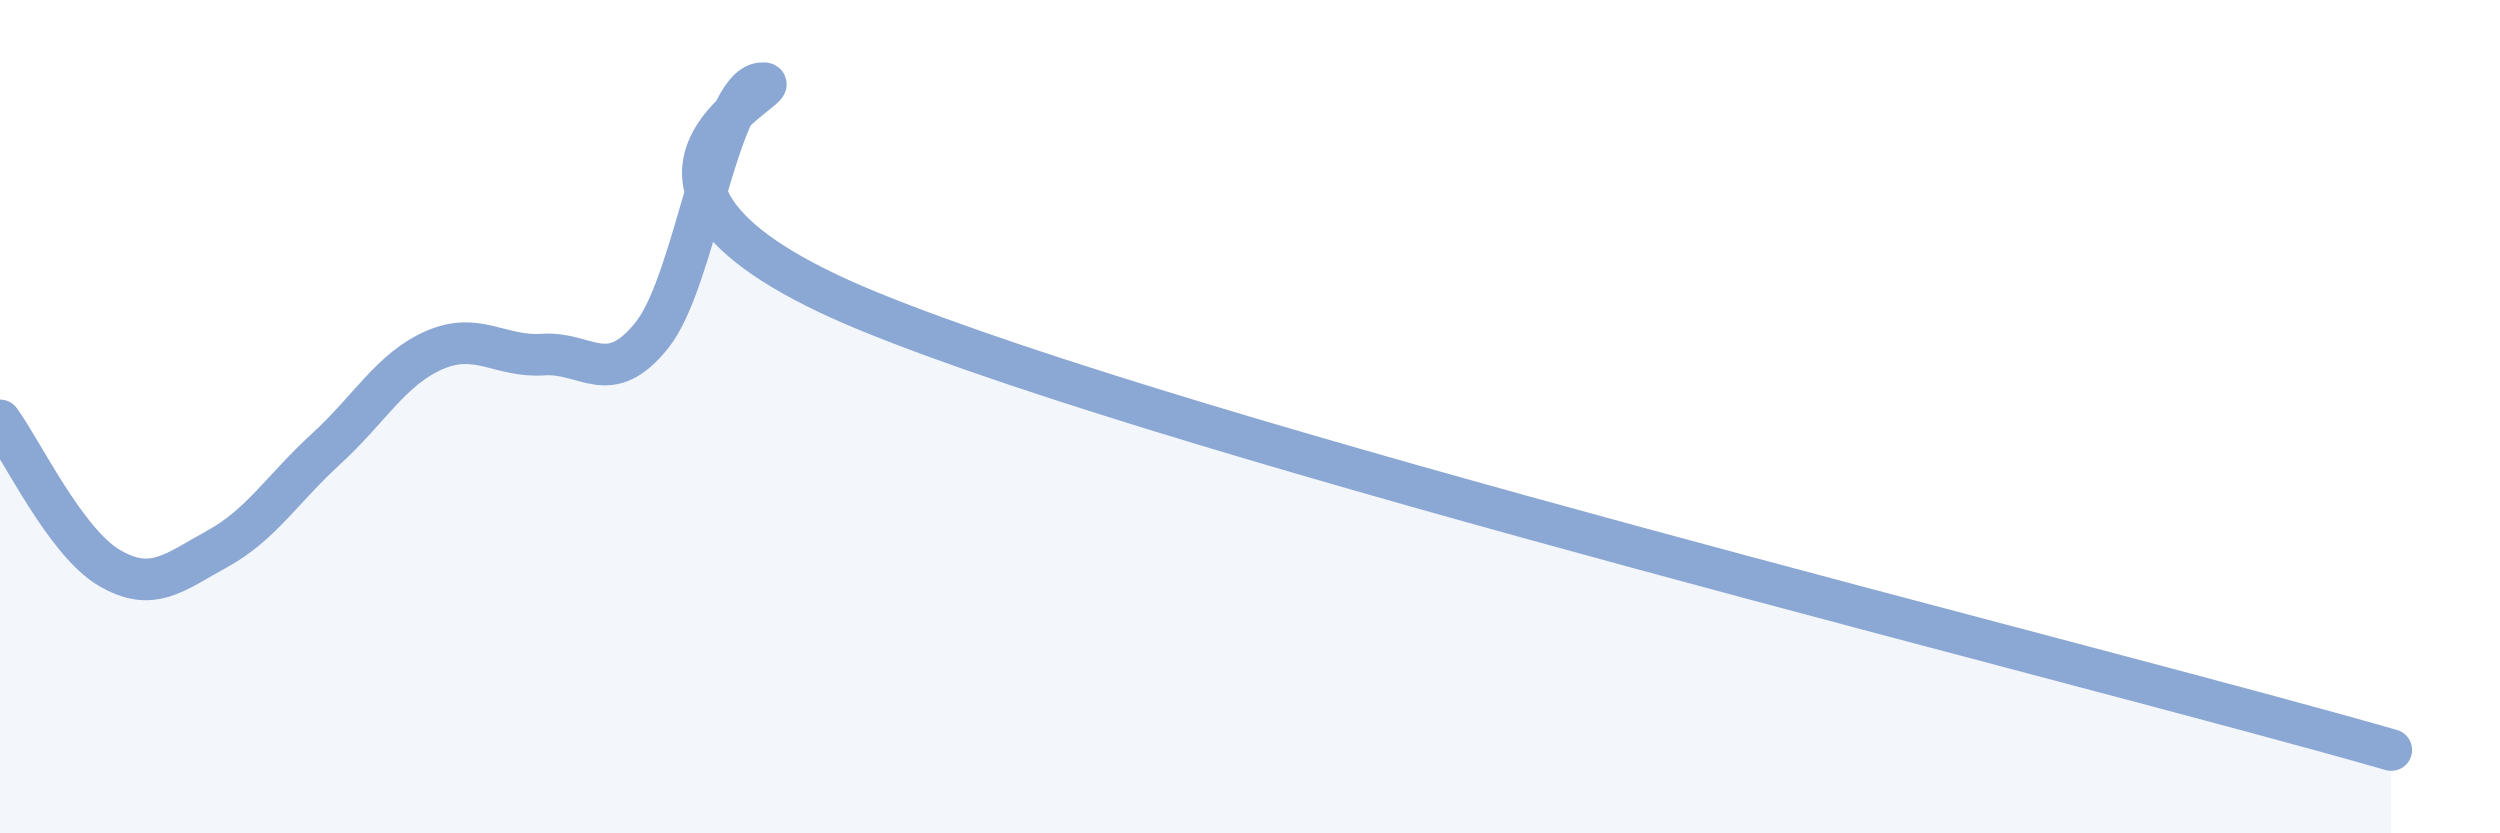 
    <svg width="60" height="20" viewBox="0 0 60 20" xmlns="http://www.w3.org/2000/svg">
      <path
        d="M 0,10.09 C 0.52,10.8 1.57,13 2.61,13.62 C 3.65,14.24 4.18,13.74 5.22,13.17 C 6.26,12.6 6.79,11.72 7.83,10.77 C 8.87,9.82 9.39,8.85 10.43,8.4 C 11.47,7.95 12,8.58 13.04,8.51 C 14.08,8.44 14.61,9.34 15.65,8.04 C 16.69,6.74 17.22,2.11 18.26,2 C 19.3,1.89 13.04,4.28 20.87,7.48 C 28.7,10.68 50.09,15.9 57.39,18L57.39 20L0 20Z"
        fill="#8ba7d3"
        opacity="0.1"
        stroke-linecap="round"
        stroke-linejoin="round"
      />
      <path
        d="M 0,10.09 C 0.52,10.8 1.57,13 2.61,13.62 C 3.65,14.24 4.18,13.74 5.22,13.17 C 6.26,12.6 6.79,11.72 7.83,10.77 C 8.87,9.82 9.39,8.85 10.43,8.4 C 11.47,7.95 12,8.58 13.04,8.51 C 14.08,8.44 14.61,9.34 15.65,8.04 C 16.69,6.74 17.22,2.11 18.26,2 C 19.3,1.89 13.04,4.28 20.87,7.48 C 28.7,10.68 50.09,15.9 57.39,18"
        stroke="#8ba7d3"
        stroke-width="1"
        fill="none"
        stroke-linecap="round"
        stroke-linejoin="round"
      />
    </svg>
  